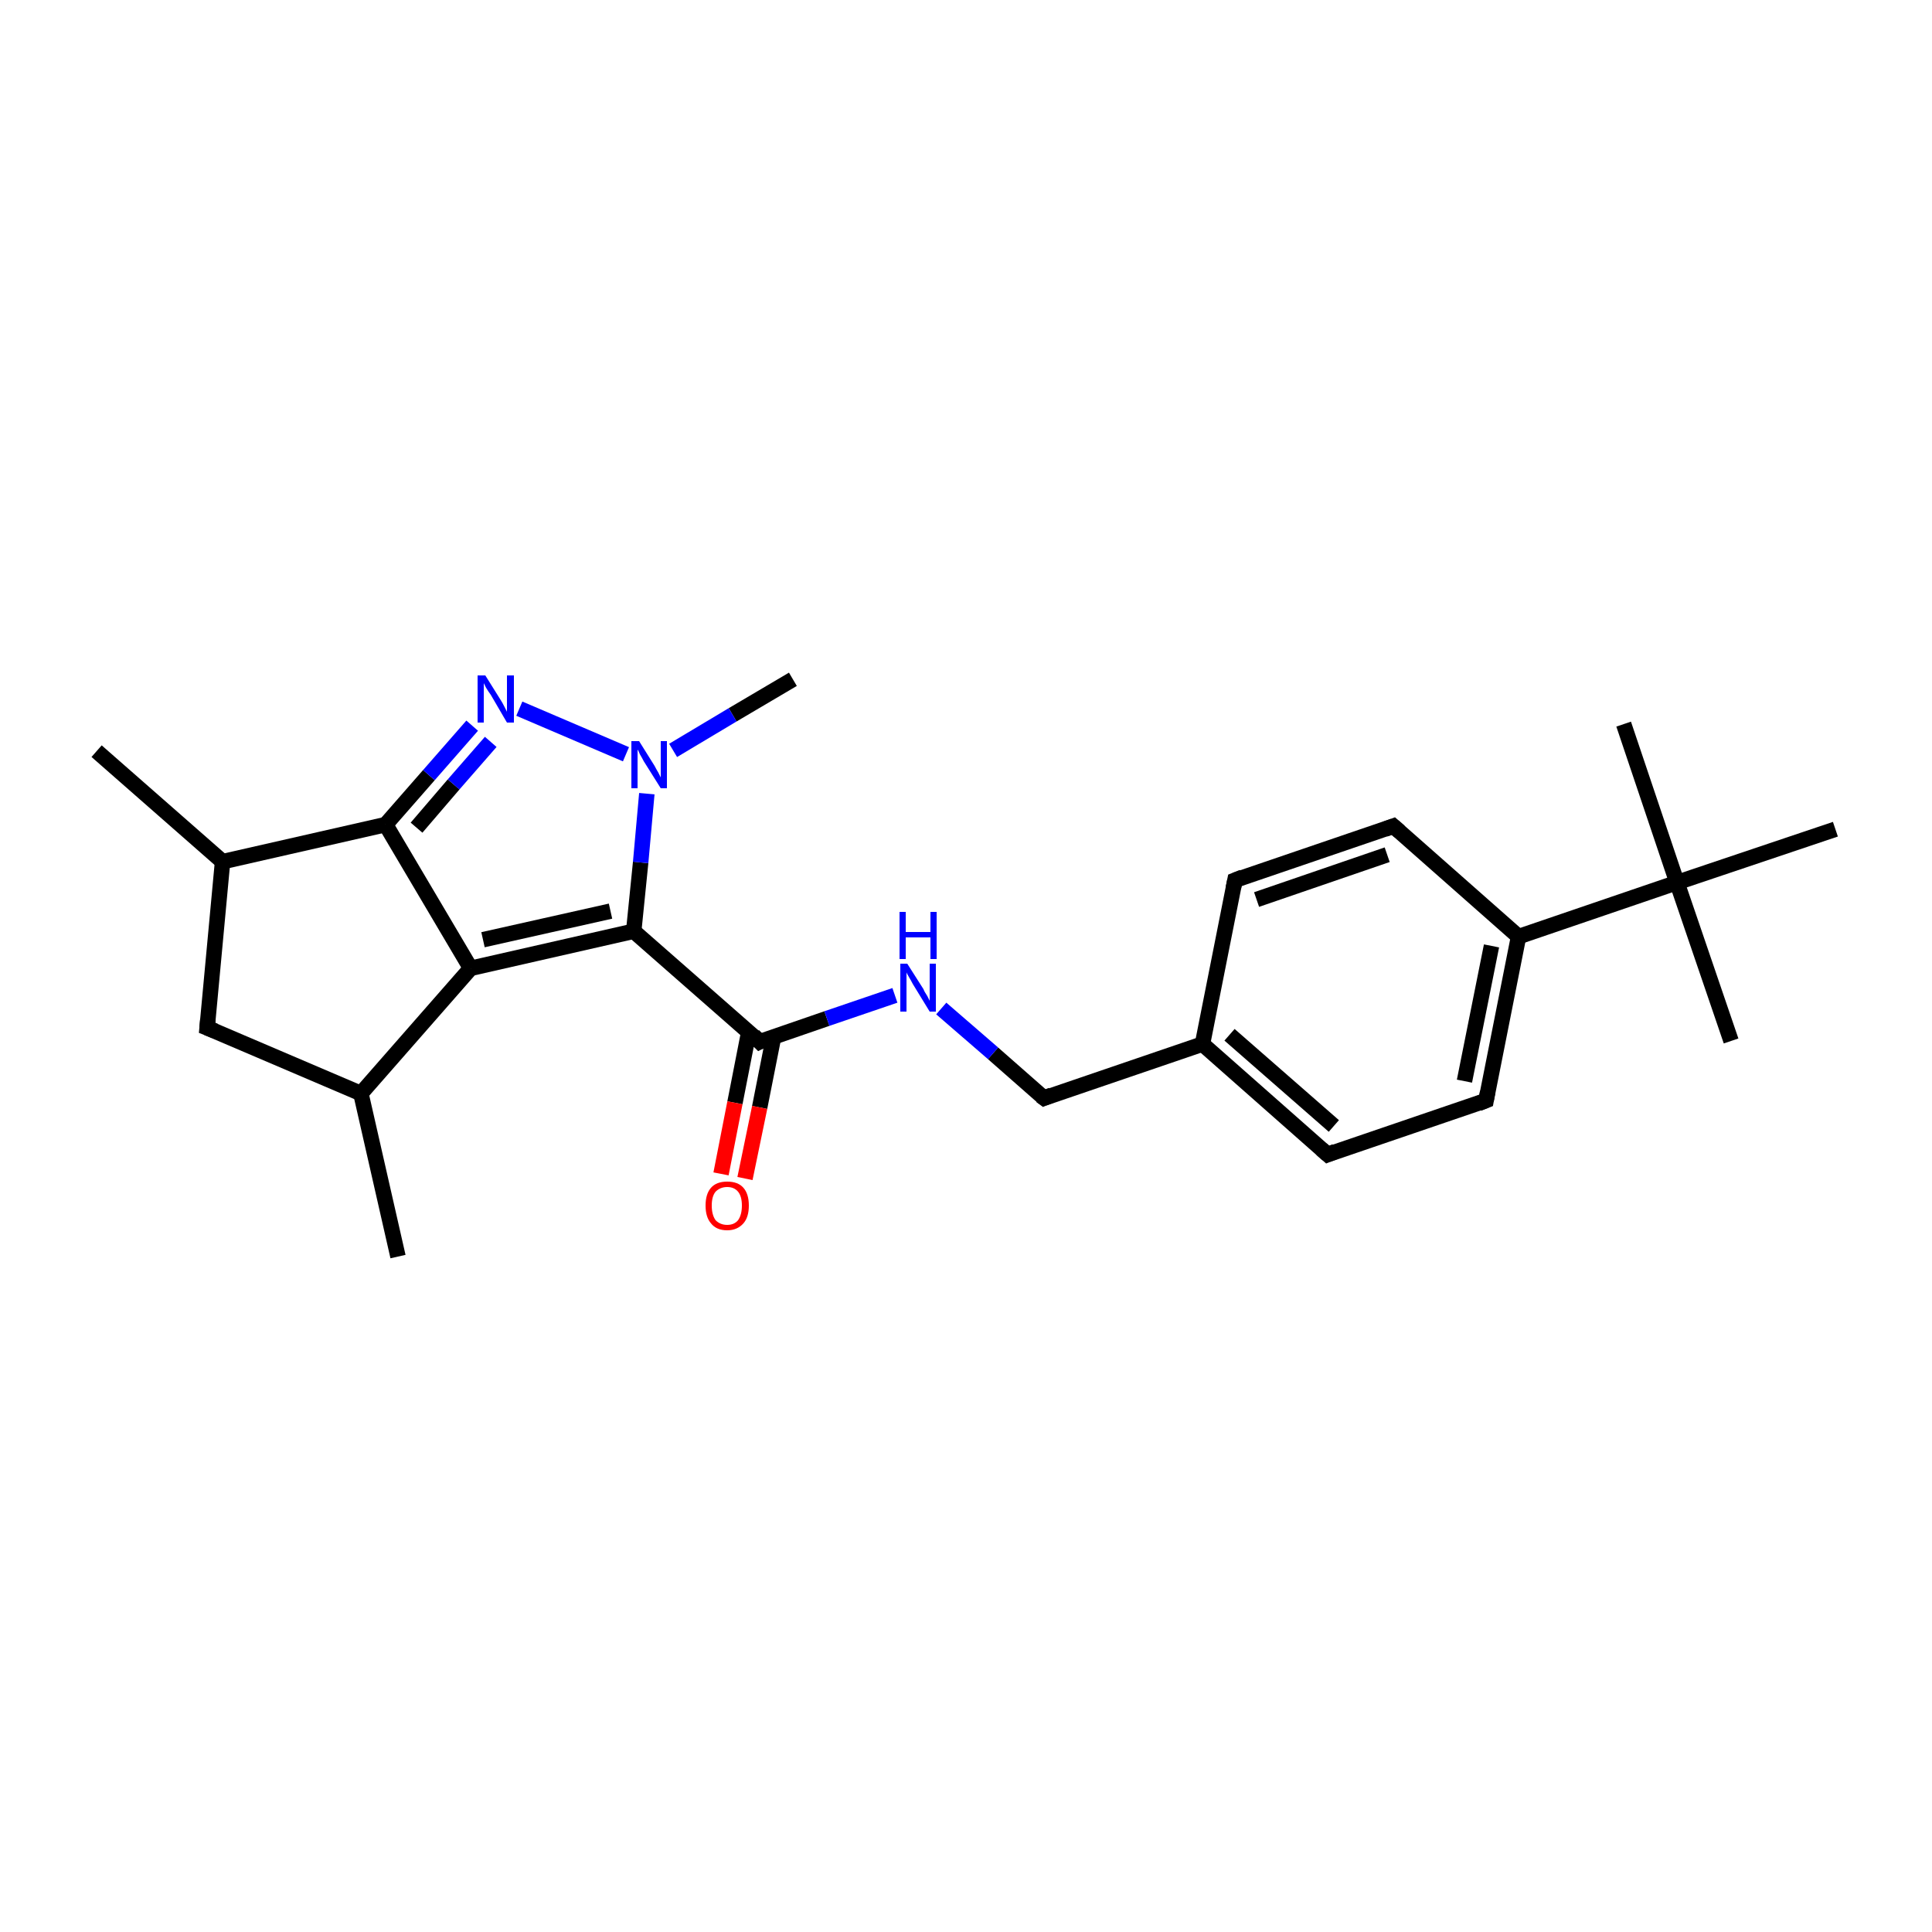 <?xml version='1.0' encoding='iso-8859-1'?>
<svg version='1.1' baseProfile='full'
              xmlns='http://www.w3.org/2000/svg'
                      xmlns:rdkit='http://www.rdkit.org/xml'
                      xmlns:xlink='http://www.w3.org/1999/xlink'
                  xml:space='preserve'
width='250px' height='250px' viewBox='0 0 250 250'>
<!-- END OF HEADER -->
<rect style='opacity:1.0;fill:#FFFFFF;stroke:none' width='250.0' height='250.0' x='0.0' y='0.0'> </rect>
<path class='bond-0 atom-0 atom-12' d='M 51.5,162.6 L 46.7,141.5' style='fill:none;fill-rule:evenodd;stroke:#000000;stroke-width:2.0px;stroke-linecap:butt;stroke-linejoin:miter;stroke-opacity:1' />
<path class='bond-1 atom-1 atom-13' d='M 12.5,97.2 L 28.8,111.5' style='fill:none;fill-rule:evenodd;stroke:#000000;stroke-width:2.0px;stroke-linecap:butt;stroke-linejoin:miter;stroke-opacity:1' />
<path class='bond-2 atom-2 atom-20' d='M 224.0,134.7 L 217.0,114.2' style='fill:none;fill-rule:evenodd;stroke:#000000;stroke-width:2.0px;stroke-linecap:butt;stroke-linejoin:miter;stroke-opacity:1' />
<path class='bond-3 atom-3 atom-20' d='M 210.1,93.7 L 217.0,114.2' style='fill:none;fill-rule:evenodd;stroke:#000000;stroke-width:2.0px;stroke-linecap:butt;stroke-linejoin:miter;stroke-opacity:1' />
<path class='bond-4 atom-4 atom-20' d='M 237.5,107.3 L 217.0,114.2' style='fill:none;fill-rule:evenodd;stroke:#000000;stroke-width:2.0px;stroke-linecap:butt;stroke-linejoin:miter;stroke-opacity:1' />
<path class='bond-5 atom-5 atom-23' d='M 102.6,87.9 L 94.8,92.5' style='fill:none;fill-rule:evenodd;stroke:#000000;stroke-width:2.0px;stroke-linecap:butt;stroke-linejoin:miter;stroke-opacity:1' />
<path class='bond-5 atom-5 atom-23' d='M 94.8,92.5 L 87.1,97.1' style='fill:none;fill-rule:evenodd;stroke:#0000FF;stroke-width:2.0px;stroke-linecap:butt;stroke-linejoin:miter;stroke-opacity:1' />
<path class='bond-6 atom-6 atom-8' d='M 159.8,113.9 L 180.3,106.9' style='fill:none;fill-rule:evenodd;stroke:#000000;stroke-width:2.0px;stroke-linecap:butt;stroke-linejoin:miter;stroke-opacity:1' />
<path class='bond-6 atom-6 atom-8' d='M 162.6,116.4 L 179.5,110.6' style='fill:none;fill-rule:evenodd;stroke:#000000;stroke-width:2.0px;stroke-linecap:butt;stroke-linejoin:miter;stroke-opacity:1' />
<path class='bond-7 atom-6 atom-14' d='M 159.8,113.9 L 155.6,135.1' style='fill:none;fill-rule:evenodd;stroke:#000000;stroke-width:2.0px;stroke-linecap:butt;stroke-linejoin:miter;stroke-opacity:1' />
<path class='bond-8 atom-7 atom-9' d='M 171.8,149.4 L 192.3,142.4' style='fill:none;fill-rule:evenodd;stroke:#000000;stroke-width:2.0px;stroke-linecap:butt;stroke-linejoin:miter;stroke-opacity:1' />
<path class='bond-9 atom-7 atom-14' d='M 171.8,149.4 L 155.6,135.1' style='fill:none;fill-rule:evenodd;stroke:#000000;stroke-width:2.0px;stroke-linecap:butt;stroke-linejoin:miter;stroke-opacity:1' />
<path class='bond-9 atom-7 atom-14' d='M 172.6,145.7 L 159.1,133.9' style='fill:none;fill-rule:evenodd;stroke:#000000;stroke-width:2.0px;stroke-linecap:butt;stroke-linejoin:miter;stroke-opacity:1' />
<path class='bond-10 atom-8 atom-15' d='M 180.3,106.9 L 196.5,121.2' style='fill:none;fill-rule:evenodd;stroke:#000000;stroke-width:2.0px;stroke-linecap:butt;stroke-linejoin:miter;stroke-opacity:1' />
<path class='bond-11 atom-9 atom-15' d='M 192.3,142.4 L 196.5,121.2' style='fill:none;fill-rule:evenodd;stroke:#000000;stroke-width:2.0px;stroke-linecap:butt;stroke-linejoin:miter;stroke-opacity:1' />
<path class='bond-11 atom-9 atom-15' d='M 189.5,139.9 L 193.0,122.4' style='fill:none;fill-rule:evenodd;stroke:#000000;stroke-width:2.0px;stroke-linecap:butt;stroke-linejoin:miter;stroke-opacity:1' />
<path class='bond-12 atom-10 atom-12' d='M 26.8,133.0 L 46.7,141.5' style='fill:none;fill-rule:evenodd;stroke:#000000;stroke-width:2.0px;stroke-linecap:butt;stroke-linejoin:miter;stroke-opacity:1' />
<path class='bond-13 atom-10 atom-13' d='M 26.8,133.0 L 28.8,111.5' style='fill:none;fill-rule:evenodd;stroke:#000000;stroke-width:2.0px;stroke-linecap:butt;stroke-linejoin:miter;stroke-opacity:1' />
<path class='bond-14 atom-11 atom-14' d='M 135.1,142.1 L 155.6,135.1' style='fill:none;fill-rule:evenodd;stroke:#000000;stroke-width:2.0px;stroke-linecap:butt;stroke-linejoin:miter;stroke-opacity:1' />
<path class='bond-15 atom-11 atom-21' d='M 135.1,142.1 L 128.5,136.3' style='fill:none;fill-rule:evenodd;stroke:#000000;stroke-width:2.0px;stroke-linecap:butt;stroke-linejoin:miter;stroke-opacity:1' />
<path class='bond-15 atom-11 atom-21' d='M 128.5,136.3 L 121.8,130.5' style='fill:none;fill-rule:evenodd;stroke:#0000FF;stroke-width:2.0px;stroke-linecap:butt;stroke-linejoin:miter;stroke-opacity:1' />
<path class='bond-16 atom-12 atom-16' d='M 46.7,141.5 L 60.9,125.3' style='fill:none;fill-rule:evenodd;stroke:#000000;stroke-width:2.0px;stroke-linecap:butt;stroke-linejoin:miter;stroke-opacity:1' />
<path class='bond-17 atom-13 atom-17' d='M 28.8,111.5 L 49.9,106.7' style='fill:none;fill-rule:evenodd;stroke:#000000;stroke-width:2.0px;stroke-linecap:butt;stroke-linejoin:miter;stroke-opacity:1' />
<path class='bond-18 atom-15 atom-20' d='M 196.5,121.2 L 217.0,114.2' style='fill:none;fill-rule:evenodd;stroke:#000000;stroke-width:2.0px;stroke-linecap:butt;stroke-linejoin:miter;stroke-opacity:1' />
<path class='bond-19 atom-16 atom-17' d='M 60.9,125.3 L 49.9,106.7' style='fill:none;fill-rule:evenodd;stroke:#000000;stroke-width:2.0px;stroke-linecap:butt;stroke-linejoin:miter;stroke-opacity:1' />
<path class='bond-20 atom-16 atom-18' d='M 60.9,125.3 L 82.0,120.5' style='fill:none;fill-rule:evenodd;stroke:#000000;stroke-width:2.0px;stroke-linecap:butt;stroke-linejoin:miter;stroke-opacity:1' />
<path class='bond-20 atom-16 atom-18' d='M 62.5,121.6 L 79.0,117.9' style='fill:none;fill-rule:evenodd;stroke:#000000;stroke-width:2.0px;stroke-linecap:butt;stroke-linejoin:miter;stroke-opacity:1' />
<path class='bond-21 atom-17 atom-22' d='M 49.9,106.7 L 55.5,100.3' style='fill:none;fill-rule:evenodd;stroke:#000000;stroke-width:2.0px;stroke-linecap:butt;stroke-linejoin:miter;stroke-opacity:1' />
<path class='bond-21 atom-17 atom-22' d='M 55.5,100.3 L 61.1,93.9' style='fill:none;fill-rule:evenodd;stroke:#0000FF;stroke-width:2.0px;stroke-linecap:butt;stroke-linejoin:miter;stroke-opacity:1' />
<path class='bond-21 atom-17 atom-22' d='M 53.9,107.1 L 58.7,101.5' style='fill:none;fill-rule:evenodd;stroke:#000000;stroke-width:2.0px;stroke-linecap:butt;stroke-linejoin:miter;stroke-opacity:1' />
<path class='bond-21 atom-17 atom-22' d='M 58.7,101.5 L 63.5,96.0' style='fill:none;fill-rule:evenodd;stroke:#0000FF;stroke-width:2.0px;stroke-linecap:butt;stroke-linejoin:miter;stroke-opacity:1' />
<path class='bond-22 atom-18 atom-19' d='M 82.0,120.5 L 98.3,134.8' style='fill:none;fill-rule:evenodd;stroke:#000000;stroke-width:2.0px;stroke-linecap:butt;stroke-linejoin:miter;stroke-opacity:1' />
<path class='bond-23 atom-18 atom-23' d='M 82.0,120.5 L 82.9,111.6' style='fill:none;fill-rule:evenodd;stroke:#000000;stroke-width:2.0px;stroke-linecap:butt;stroke-linejoin:miter;stroke-opacity:1' />
<path class='bond-23 atom-18 atom-23' d='M 82.9,111.6 L 83.7,102.7' style='fill:none;fill-rule:evenodd;stroke:#0000FF;stroke-width:2.0px;stroke-linecap:butt;stroke-linejoin:miter;stroke-opacity:1' />
<path class='bond-24 atom-19 atom-21' d='M 98.3,134.8 L 107.0,131.8' style='fill:none;fill-rule:evenodd;stroke:#000000;stroke-width:2.0px;stroke-linecap:butt;stroke-linejoin:miter;stroke-opacity:1' />
<path class='bond-24 atom-19 atom-21' d='M 107.0,131.8 L 115.8,128.8' style='fill:none;fill-rule:evenodd;stroke:#0000FF;stroke-width:2.0px;stroke-linecap:butt;stroke-linejoin:miter;stroke-opacity:1' />
<path class='bond-25 atom-19 atom-24' d='M 96.9,133.5 L 95.1,142.7' style='fill:none;fill-rule:evenodd;stroke:#000000;stroke-width:2.0px;stroke-linecap:butt;stroke-linejoin:miter;stroke-opacity:1' />
<path class='bond-25 atom-19 atom-24' d='M 95.1,142.7 L 93.3,151.9' style='fill:none;fill-rule:evenodd;stroke:#FF0000;stroke-width:2.0px;stroke-linecap:butt;stroke-linejoin:miter;stroke-opacity:1' />
<path class='bond-25 atom-19 atom-24' d='M 100.1,134.2 L 98.3,143.3' style='fill:none;fill-rule:evenodd;stroke:#000000;stroke-width:2.0px;stroke-linecap:butt;stroke-linejoin:miter;stroke-opacity:1' />
<path class='bond-25 atom-19 atom-24' d='M 98.3,143.3 L 96.4,152.5' style='fill:none;fill-rule:evenodd;stroke:#FF0000;stroke-width:2.0px;stroke-linecap:butt;stroke-linejoin:miter;stroke-opacity:1' />
<path class='bond-26 atom-22 atom-23' d='M 67.2,91.7 L 81.0,97.6' style='fill:none;fill-rule:evenodd;stroke:#0000FF;stroke-width:2.0px;stroke-linecap:butt;stroke-linejoin:miter;stroke-opacity:1' />
<path d='M 160.8,113.5 L 159.8,113.9 L 159.6,114.9' style='fill:none;stroke:#000000;stroke-width:2.0px;stroke-linecap:butt;stroke-linejoin:miter;stroke-opacity:1;' />
<path d='M 172.8,149.0 L 171.8,149.4 L 171.0,148.7' style='fill:none;stroke:#000000;stroke-width:2.0px;stroke-linecap:butt;stroke-linejoin:miter;stroke-opacity:1;' />
<path d='M 179.2,107.3 L 180.3,106.9 L 181.1,107.6' style='fill:none;stroke:#000000;stroke-width:2.0px;stroke-linecap:butt;stroke-linejoin:miter;stroke-opacity:1;' />
<path d='M 191.3,142.8 L 192.3,142.4 L 192.5,141.3' style='fill:none;stroke:#000000;stroke-width:2.0px;stroke-linecap:butt;stroke-linejoin:miter;stroke-opacity:1;' />
<path d='M 27.8,133.4 L 26.8,133.0 L 26.9,131.9' style='fill:none;stroke:#000000;stroke-width:2.0px;stroke-linecap:butt;stroke-linejoin:miter;stroke-opacity:1;' />
<path d='M 136.1,141.7 L 135.1,142.1 L 134.7,141.8' style='fill:none;stroke:#000000;stroke-width:2.0px;stroke-linecap:butt;stroke-linejoin:miter;stroke-opacity:1;' />
<path d='M 97.5,134.0 L 98.3,134.8 L 98.7,134.6' style='fill:none;stroke:#000000;stroke-width:2.0px;stroke-linecap:butt;stroke-linejoin:miter;stroke-opacity:1;' />
<path class='atom-21' d='M 117.4 124.7
L 119.5 128.0
Q 119.6 128.3, 120.0 128.9
Q 120.3 129.5, 120.3 129.5
L 120.3 124.7
L 121.1 124.7
L 121.1 130.9
L 120.3 130.9
L 118.1 127.3
Q 117.9 126.9, 117.6 126.4
Q 117.3 125.9, 117.3 125.8
L 117.3 130.9
L 116.5 130.9
L 116.5 124.7
L 117.4 124.7
' fill='#0000FF'/>
<path class='atom-21' d='M 116.4 118.0
L 117.2 118.0
L 117.2 120.6
L 120.4 120.6
L 120.4 118.0
L 121.2 118.0
L 121.2 124.1
L 120.4 124.1
L 120.4 121.3
L 117.2 121.3
L 117.2 124.1
L 116.4 124.1
L 116.4 118.0
' fill='#0000FF'/>
<path class='atom-22' d='M 62.8 87.4
L 64.8 90.6
Q 65.0 90.9, 65.3 91.5
Q 65.6 92.1, 65.6 92.1
L 65.6 87.4
L 66.5 87.4
L 66.5 93.5
L 65.6 93.5
L 63.5 89.9
Q 63.2 89.5, 62.9 89.0
Q 62.7 88.6, 62.6 88.4
L 62.6 93.5
L 61.8 93.5
L 61.8 87.4
L 62.8 87.4
' fill='#0000FF'/>
<path class='atom-23' d='M 82.7 95.9
L 84.7 99.1
Q 84.9 99.5, 85.2 100.0
Q 85.5 100.6, 85.5 100.6
L 85.5 95.9
L 86.3 95.9
L 86.3 102.0
L 85.5 102.0
L 83.3 98.5
Q 83.1 98.1, 82.8 97.6
Q 82.6 97.1, 82.5 97.0
L 82.5 102.0
L 81.7 102.0
L 81.7 95.9
L 82.7 95.9
' fill='#0000FF'/>
<path class='atom-24' d='M 91.3 156.0
Q 91.3 154.5, 92.0 153.7
Q 92.7 152.9, 94.1 152.9
Q 95.5 152.9, 96.2 153.7
Q 96.9 154.5, 96.9 156.0
Q 96.9 157.5, 96.2 158.3
Q 95.4 159.2, 94.1 159.2
Q 92.7 159.2, 92.0 158.3
Q 91.3 157.5, 91.3 156.0
M 94.1 158.5
Q 95.0 158.5, 95.5 157.9
Q 96.0 157.2, 96.0 156.0
Q 96.0 154.8, 95.5 154.2
Q 95.0 153.6, 94.1 153.6
Q 93.2 153.6, 92.6 154.2
Q 92.1 154.8, 92.1 156.0
Q 92.1 157.2, 92.6 157.9
Q 93.2 158.5, 94.1 158.5
' fill='#FF0000'/>
</svg>
